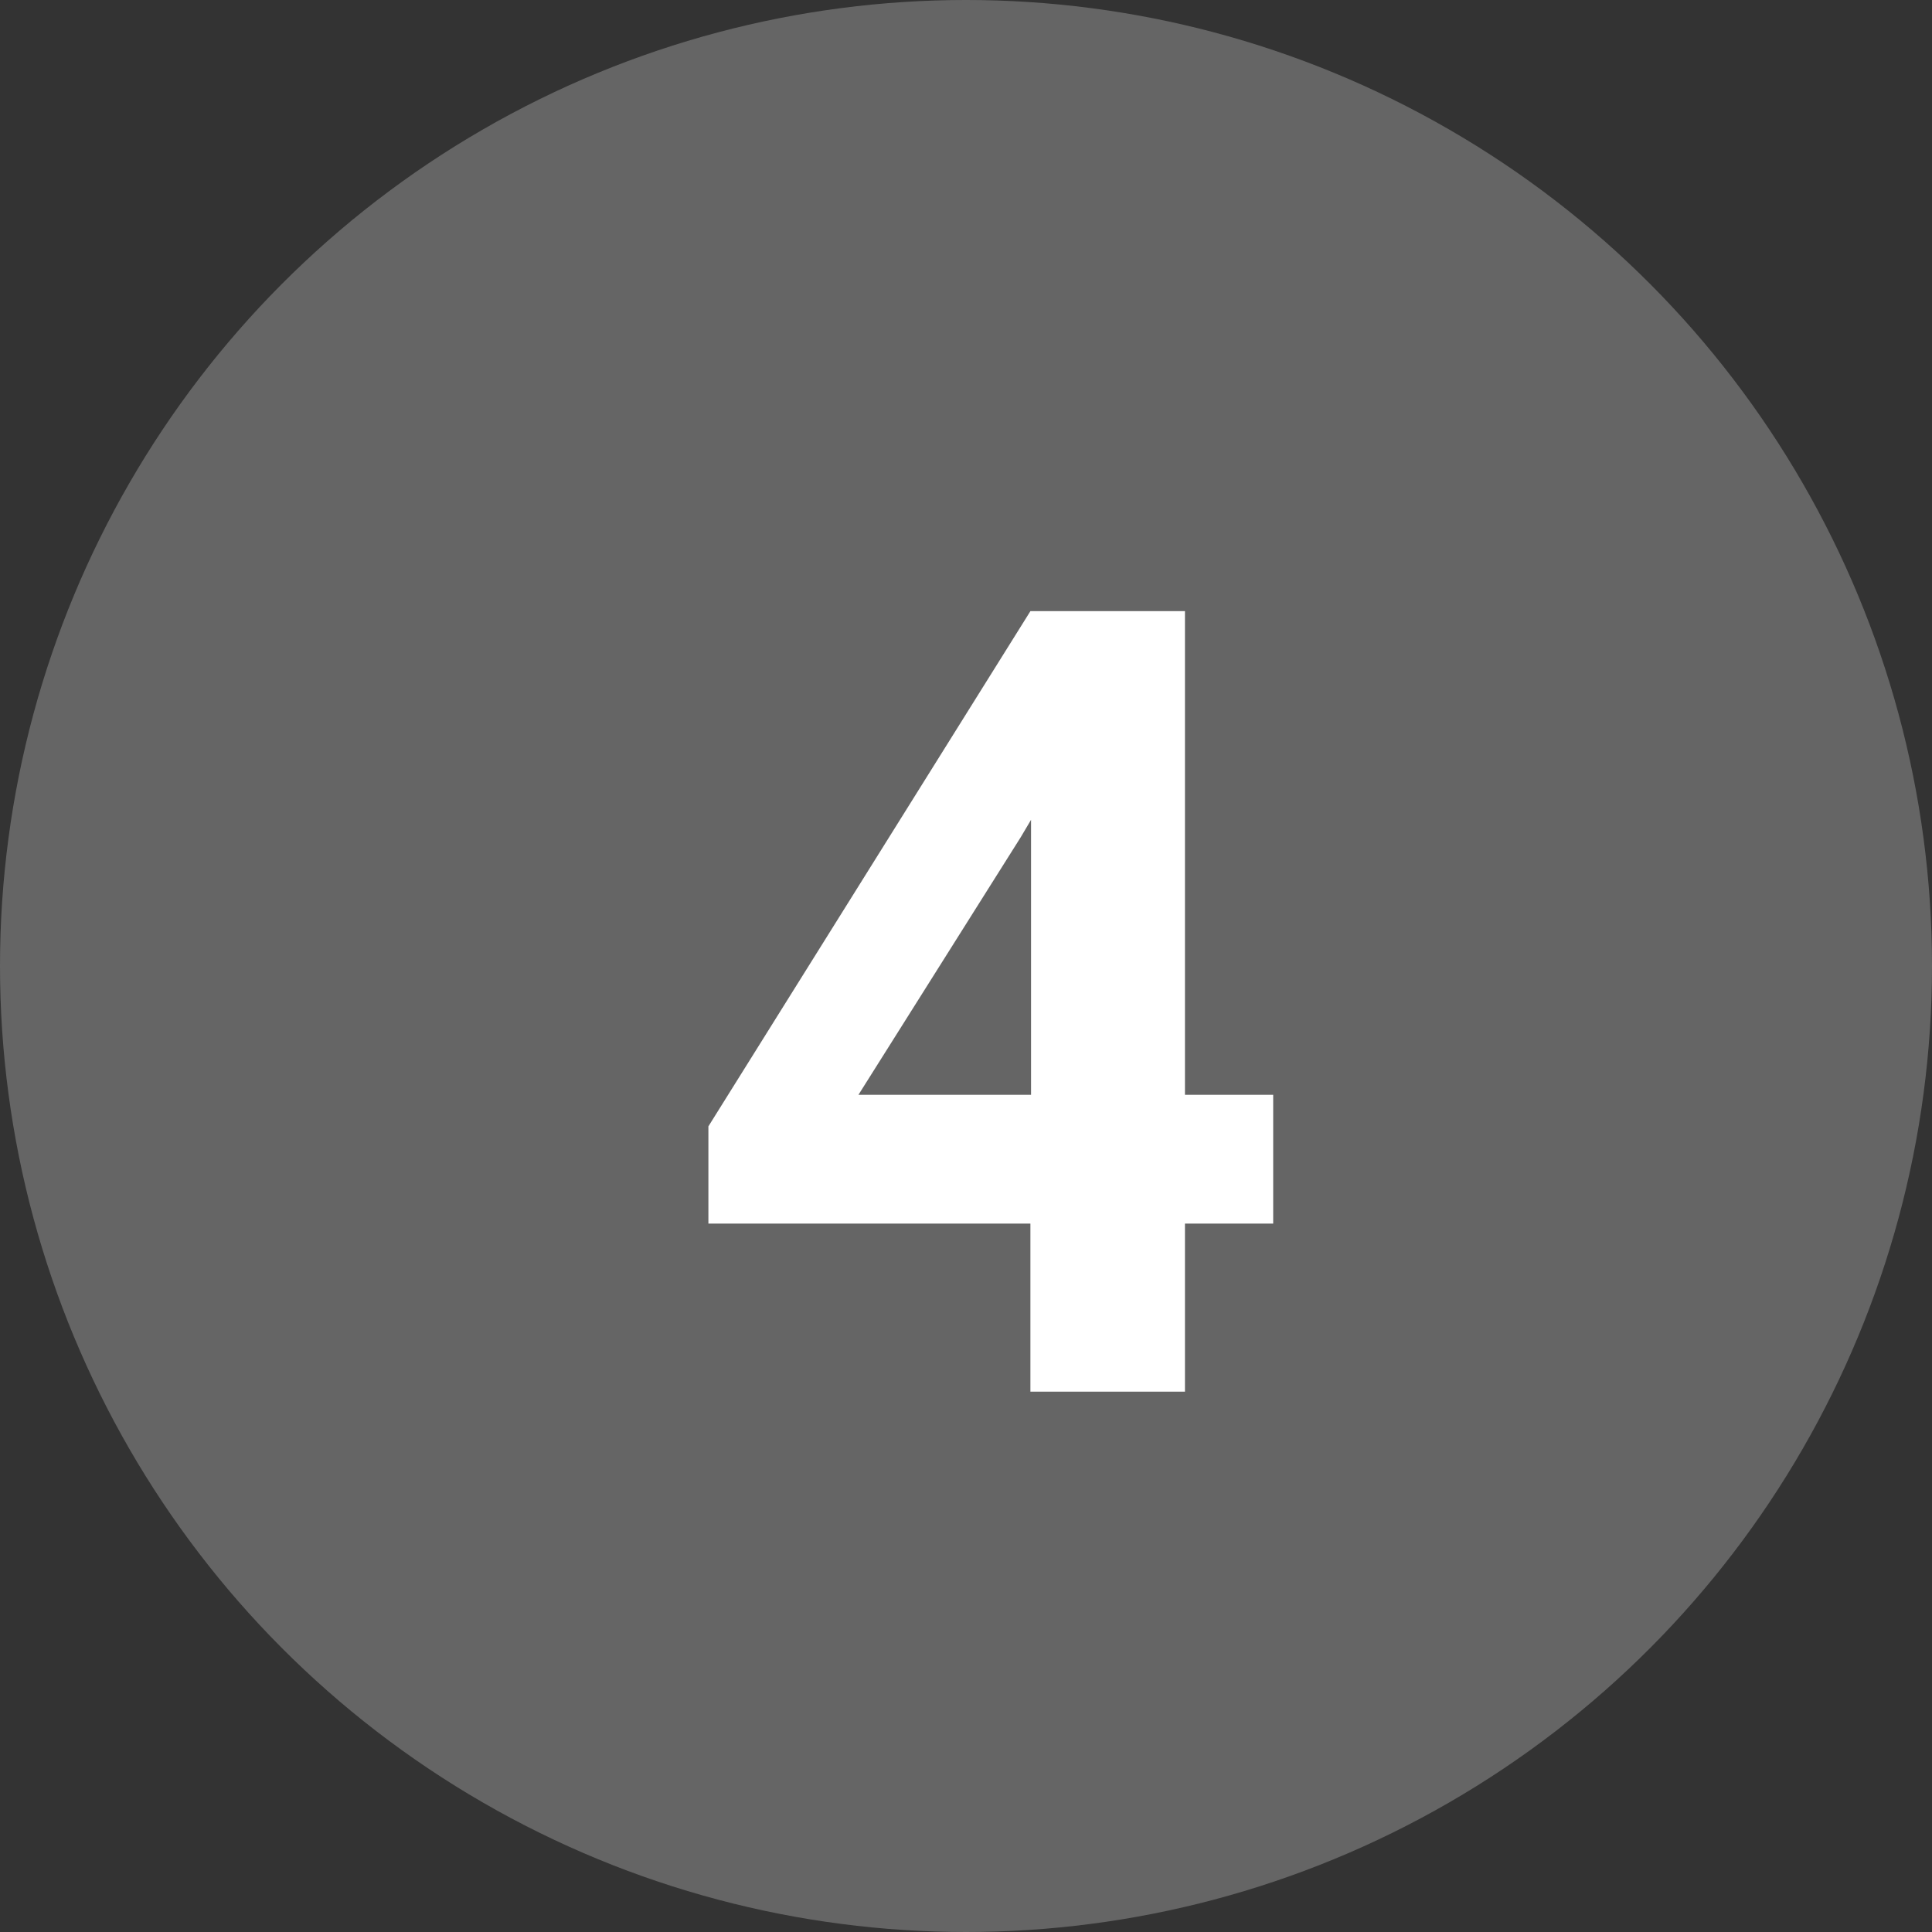 <svg id="Layer_1" data-name="Layer 1" xmlns="http://www.w3.org/2000/svg" viewBox="0 0 30 30" width="30" height="30"><rect x="0" y="0" width="30" height="30" fill="#333333" stroke="none"/><defs><style>.cls-1{fill:#656565;}.cls-2{fill:#fff;}</style></defs><title>gray_4</title><circle class="cls-1" cx="15" cy="15" r="15"/><path class="cls-2" d="M18.4,9.49H16l-5,8L11,19h5v2.61h2.4V19h1.37V17H18.4ZM15.85,13l.16-.27V17H13.33Z"/></svg>